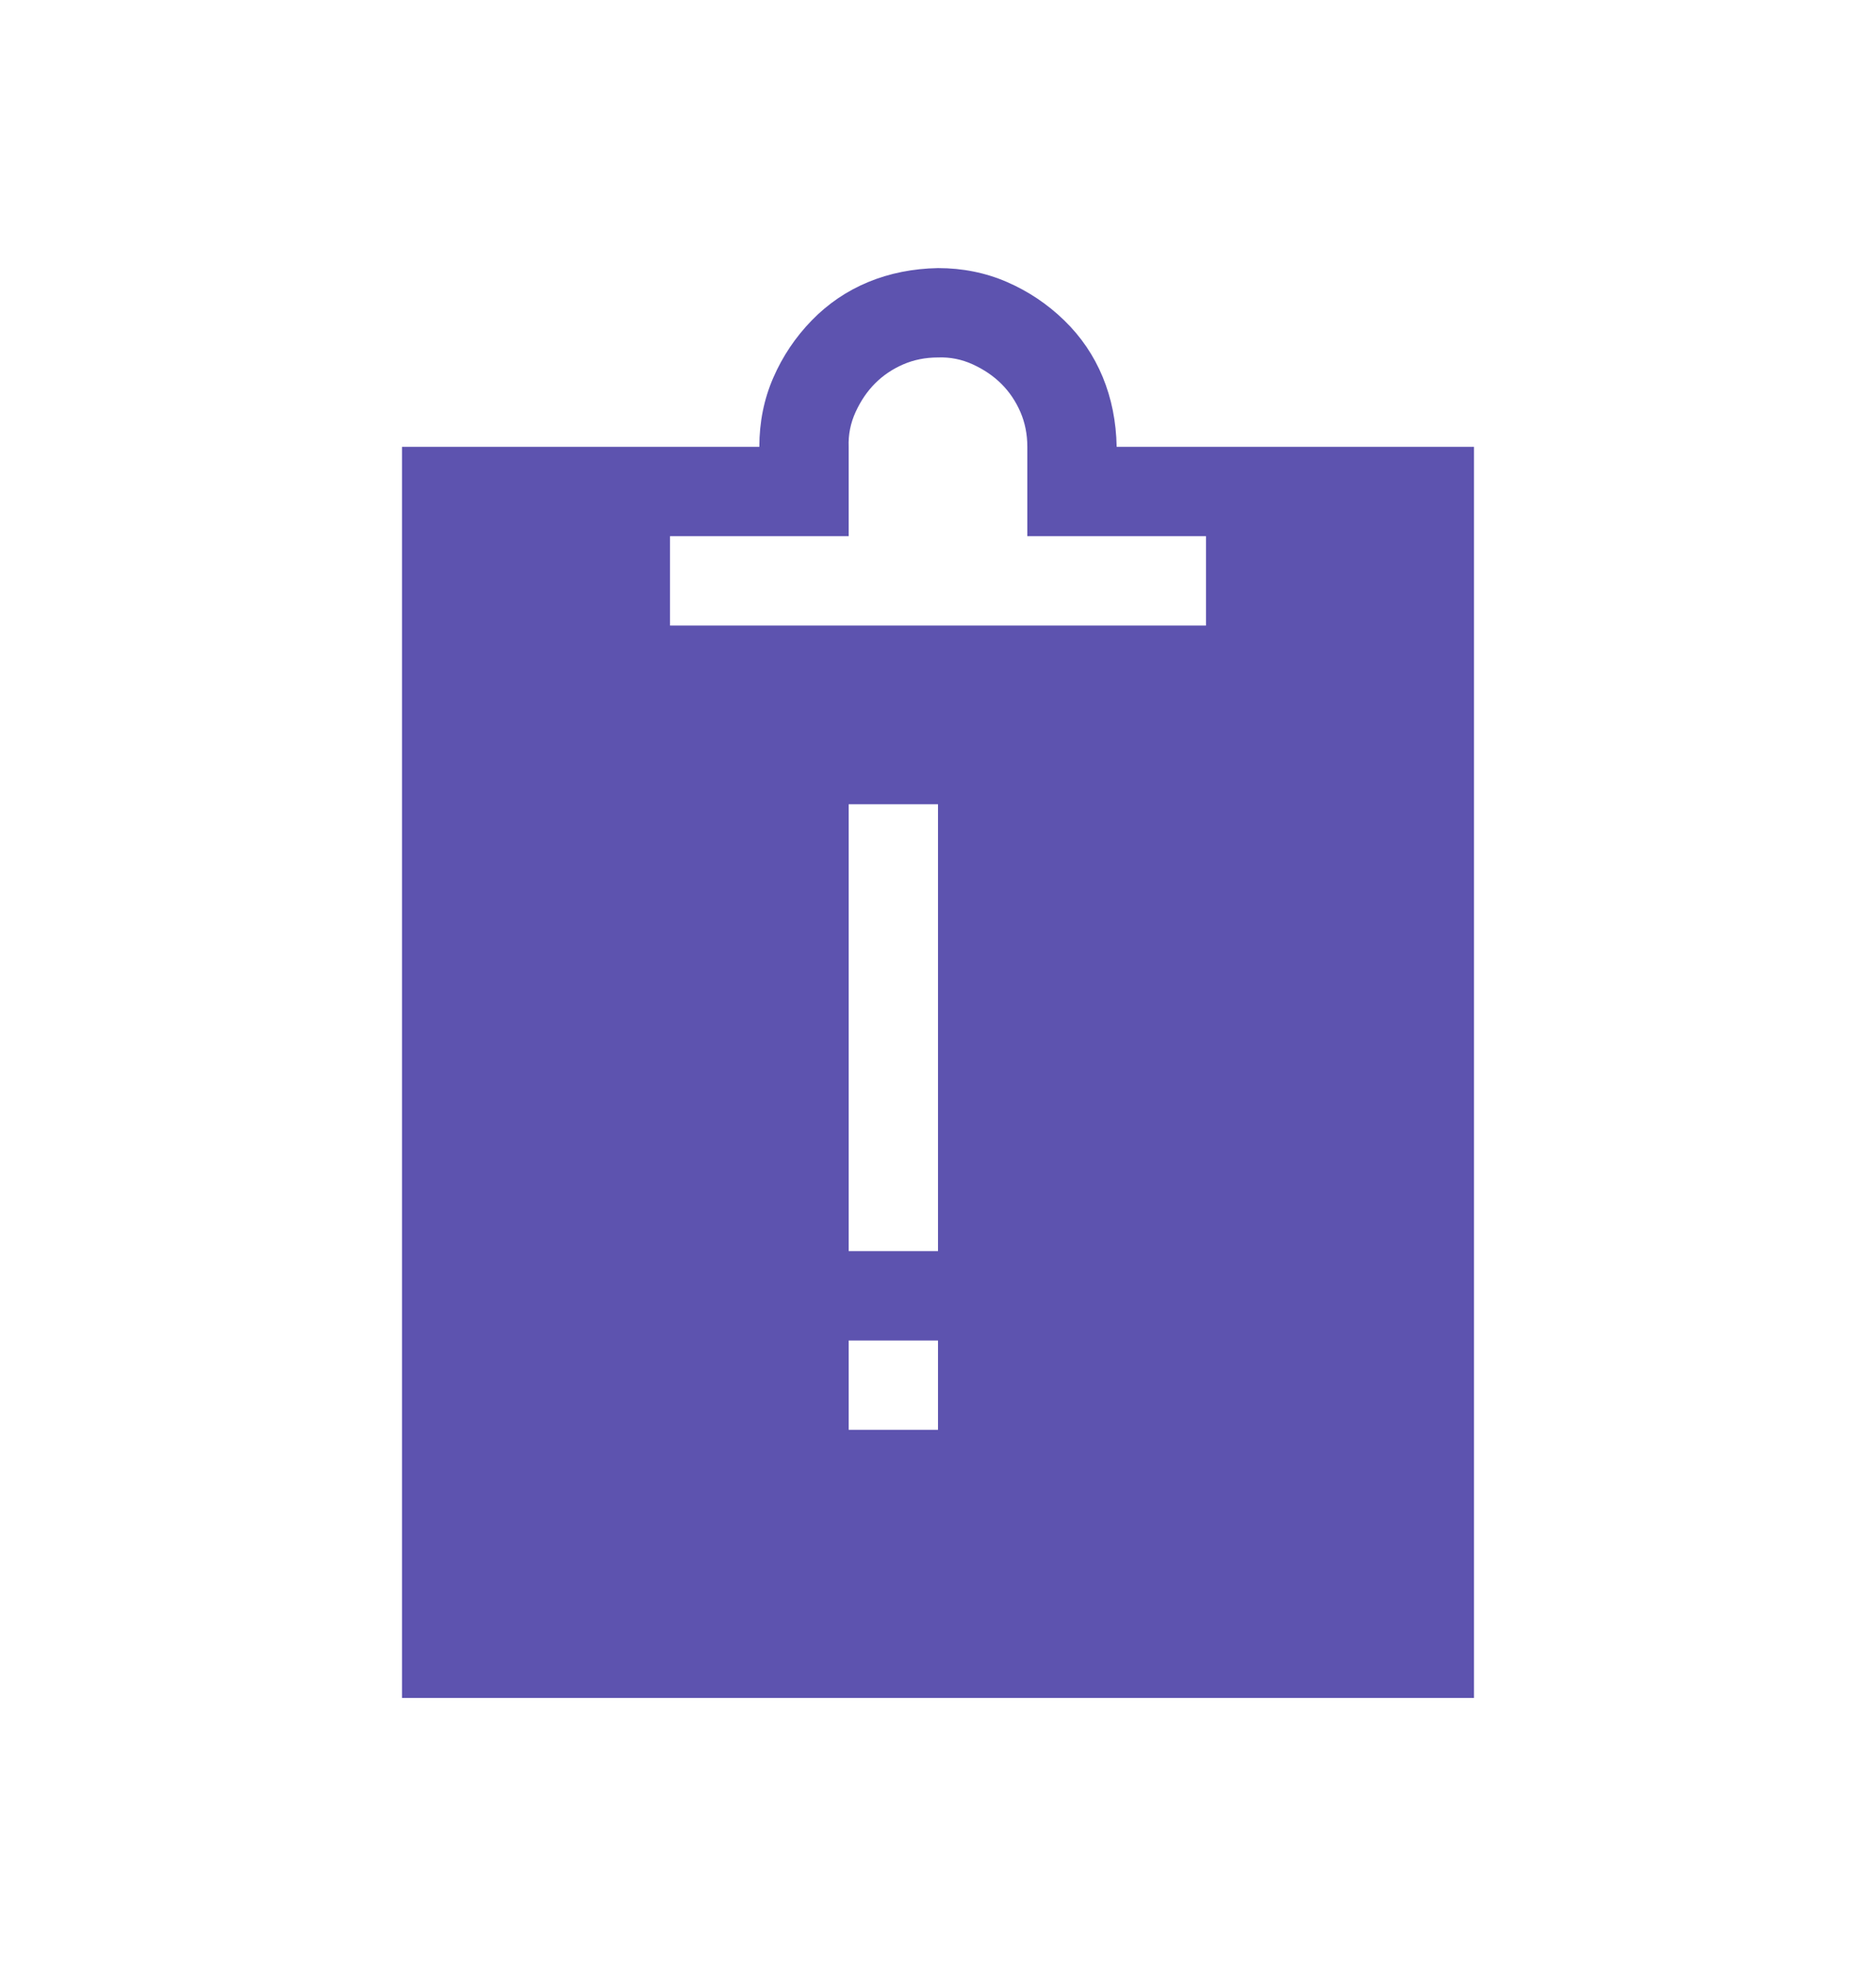 <?xml version="1.0" encoding="UTF-8"?> <svg xmlns="http://www.w3.org/2000/svg" width="84" height="88" viewBox="0 0 84 88" fill="none"><path d="M66 20V76H18V20H34C34 18.896 34.208 17.865 34.625 16.906C35.042 15.948 35.615 15.094 36.344 14.344C37.073 13.594 37.917 13.021 38.875 12.625C39.833 12.229 40.875 12.021 42 12C43.104 12 44.135 12.208 45.094 12.625C46.052 13.042 46.906 13.615 47.656 14.344C48.406 15.073 48.979 15.917 49.375 16.875C49.771 17.833 49.979 18.875 50 20H66ZM30 28H54V24H46V20C46 19.438 45.896 18.917 45.688 18.438C45.479 17.958 45.198 17.542 44.844 17.188C44.49 16.833 44.062 16.542 43.562 16.312C43.062 16.083 42.542 15.979 42 16C41.438 16 40.917 16.104 40.438 16.312C39.958 16.521 39.542 16.802 39.188 17.156C38.833 17.51 38.542 17.938 38.312 18.438C38.083 18.938 37.979 19.458 38 20V24H30V28ZM42 60H38V64H42V60ZM42 36H38V56H42V36Z" fill="#5D53AF"></path></svg> 